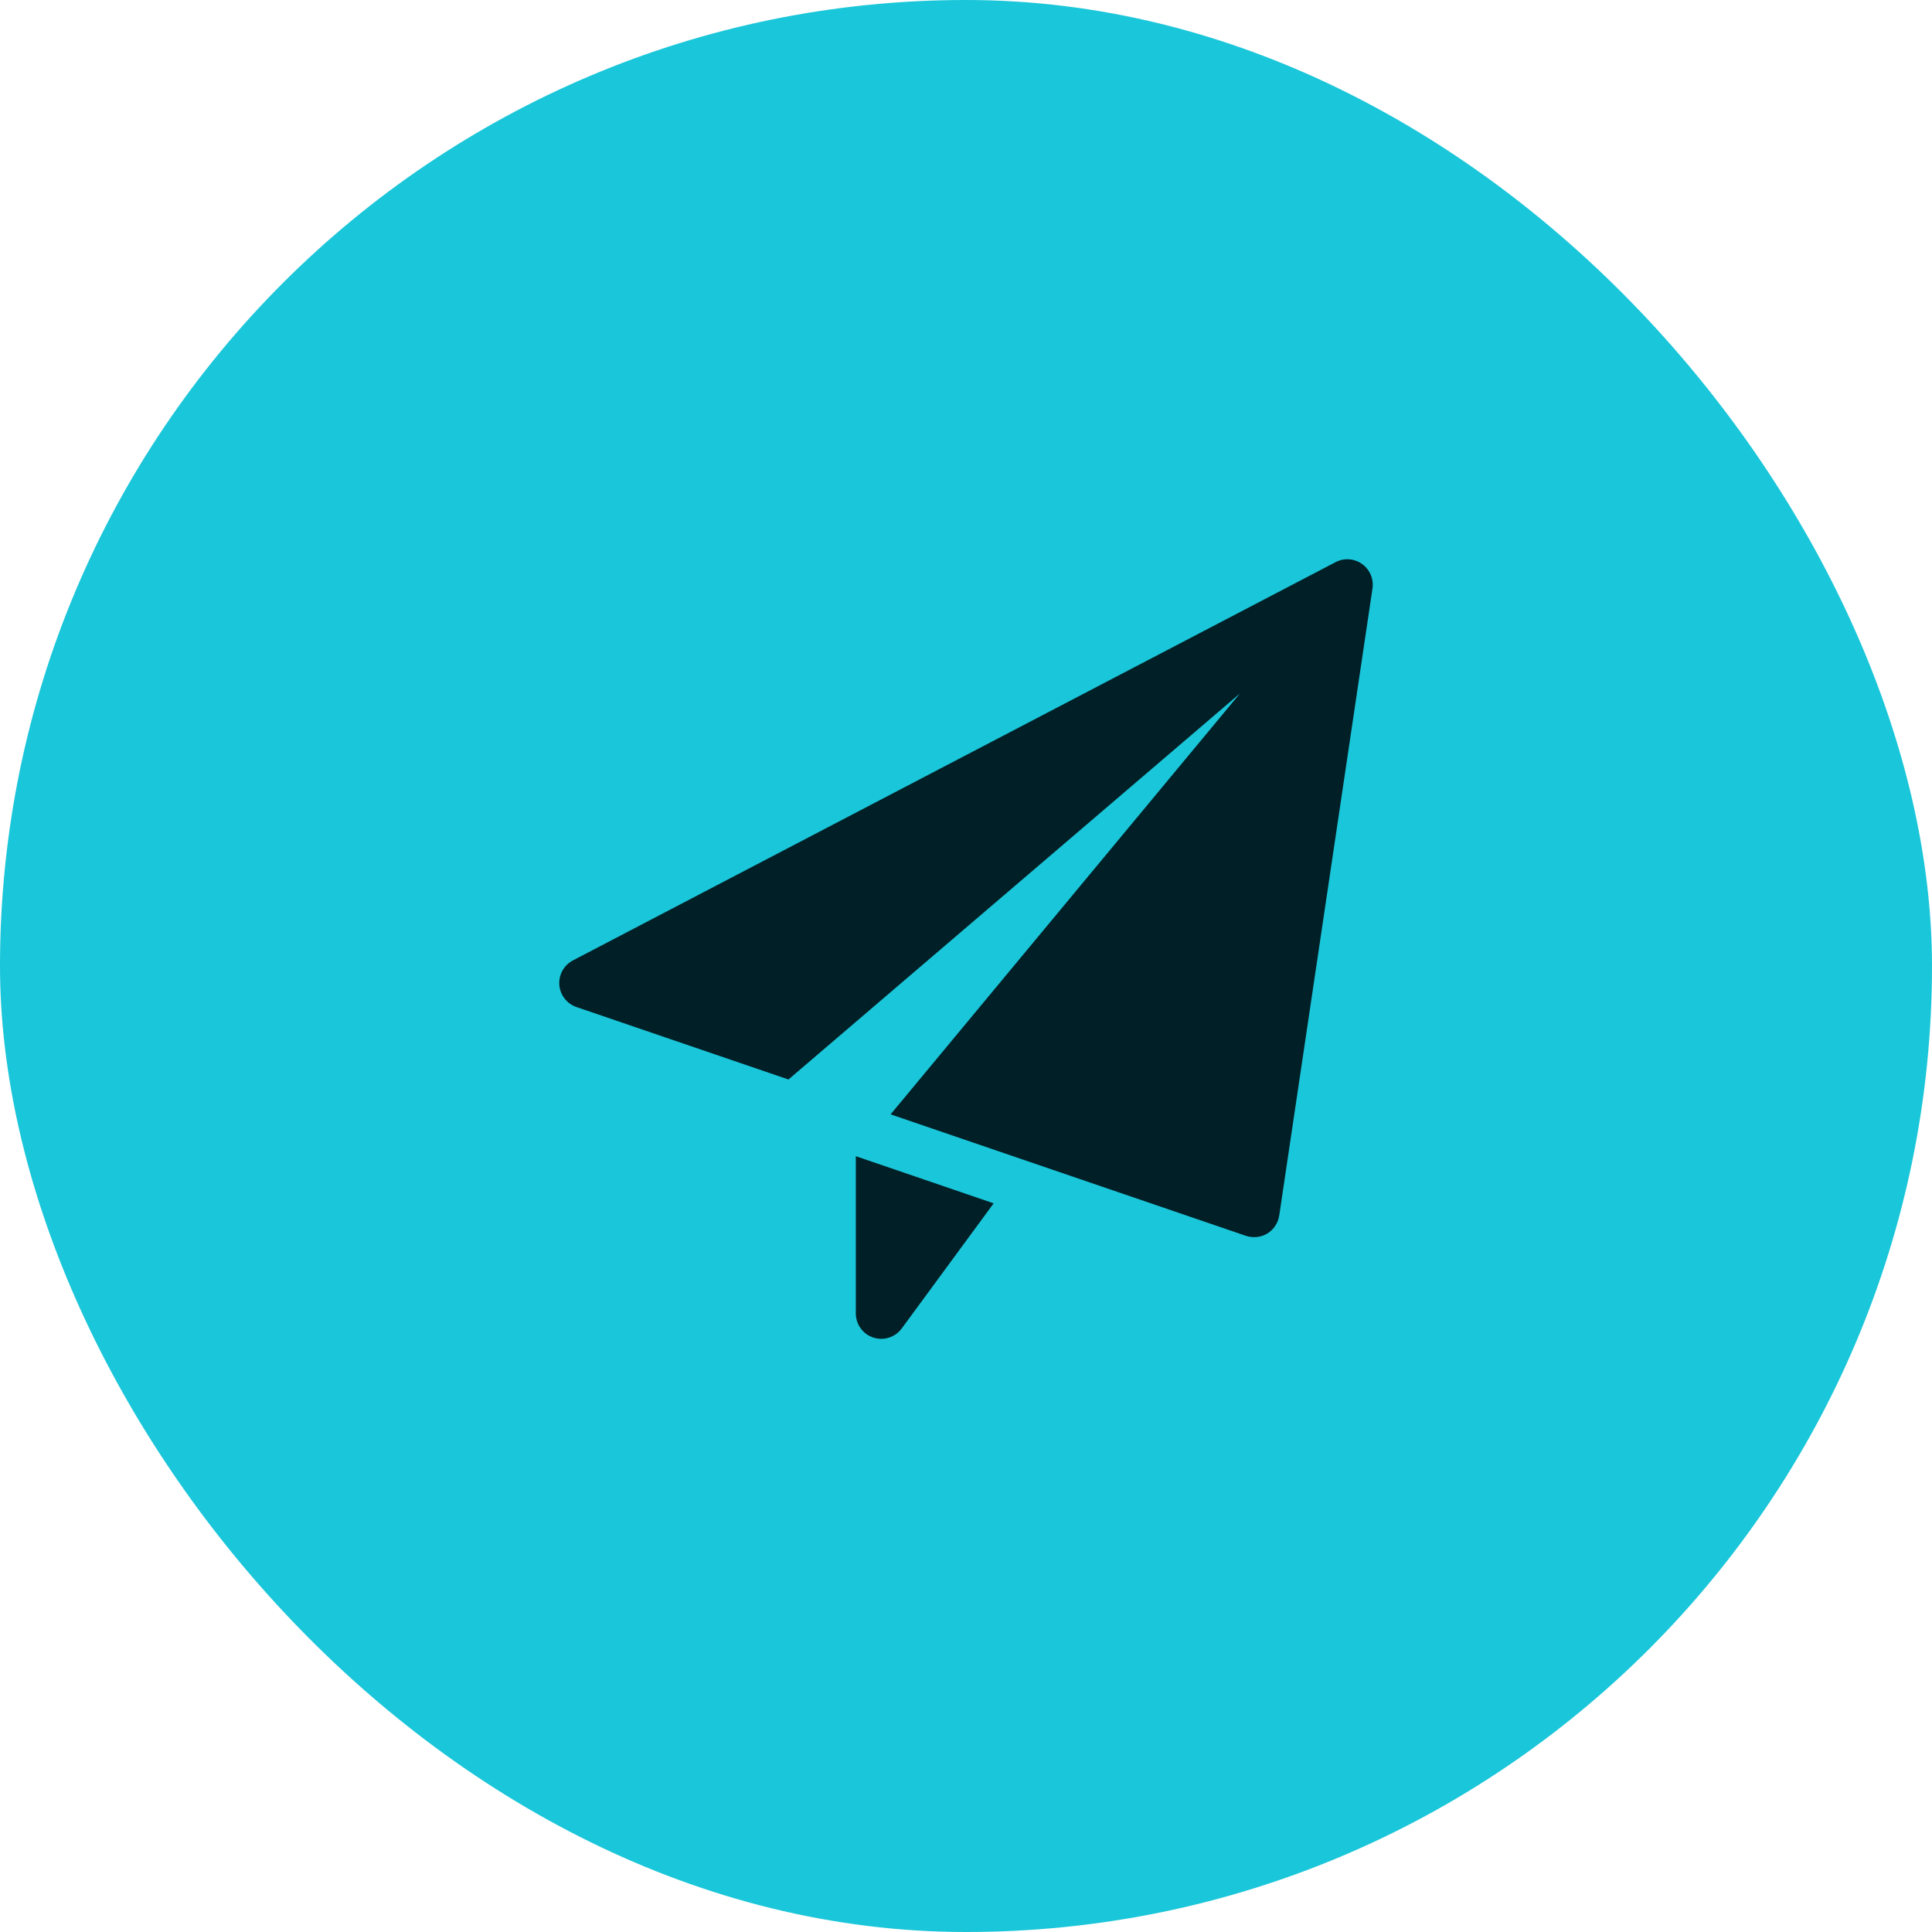 <svg width="38" height="38" viewBox="0 0 38 38" fill="none" xmlns="http://www.w3.org/2000/svg">
<rect width="38" height="38" rx="19" fill="#1AC6D9"/>
<g clip-path="url(#clip0_949_2991)">
<path d="M16.833 22.741V25.833C16.833 26.049 16.972 26.241 17.177 26.308C17.228 26.325 17.281 26.333 17.333 26.333C17.489 26.333 17.64 26.26 17.736 26.129L19.544 23.668L16.833 22.741Z" fill="#011F26"/>
<path d="M26.79 11.093C26.637 10.984 26.435 10.969 26.269 11.057L11.269 18.89C11.091 18.983 10.987 19.172 11.001 19.371C11.017 19.571 11.149 19.742 11.338 19.807L15.508 21.232L24.389 13.639L17.517 21.918L24.505 24.307C24.557 24.324 24.612 24.333 24.667 24.333C24.757 24.333 24.847 24.309 24.927 24.261C25.053 24.183 25.139 24.053 25.161 23.907L26.995 11.574C27.022 11.387 26.943 11.202 26.79 11.093Z" fill="#011F26"/>
</g>
<defs>
<clipPath id="clip0_949_2991">
<rect width="16" height="16" fill="white" transform="translate(11 11)"/>
</clipPath>
</defs>
</svg>
